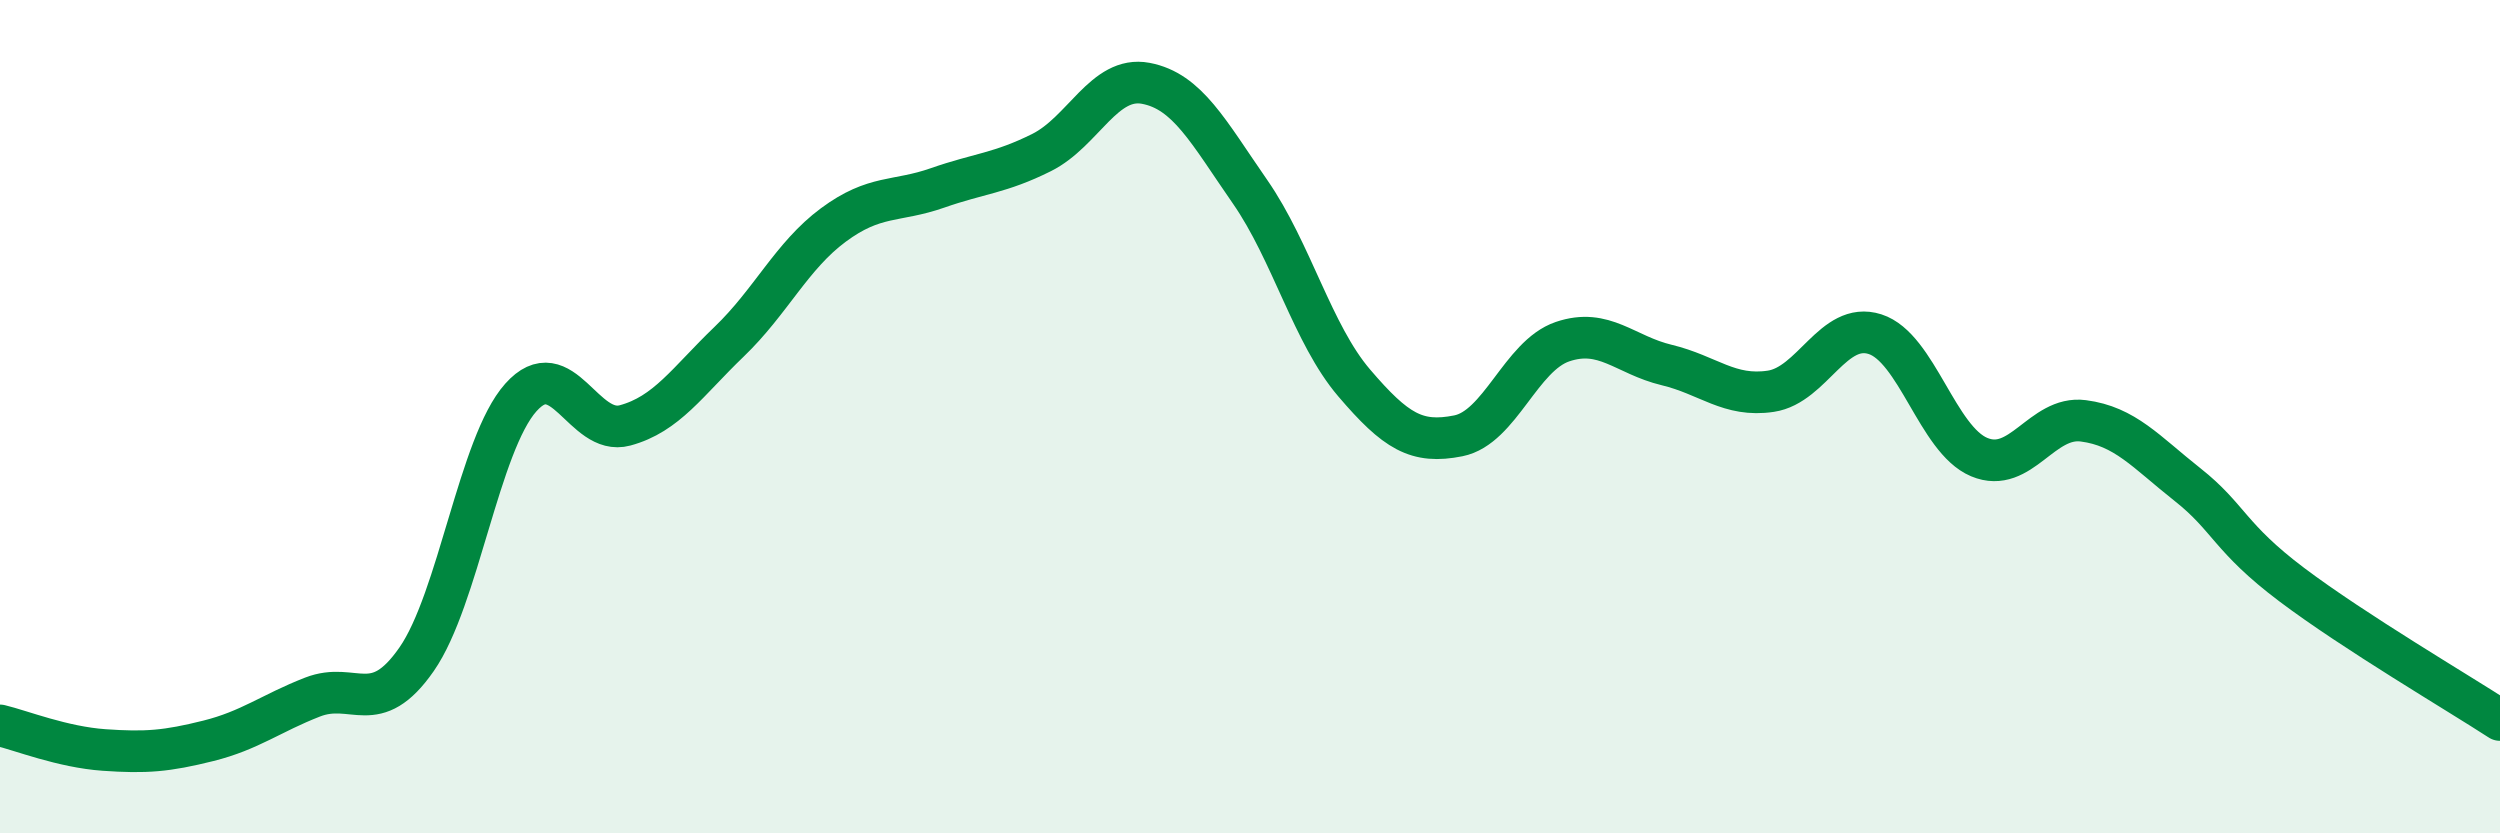 
    <svg width="60" height="20" viewBox="0 0 60 20" xmlns="http://www.w3.org/2000/svg">
      <path
        d="M 0,17.41 C 0.5,17.53 1.5,17.93 2.5,18 C 3.5,18.07 4,18.03 5,17.78 C 6,17.53 6.5,17.12 7.5,16.73 C 8.5,16.34 9,17.26 10,15.82 C 11,14.38 11.5,10.66 12.5,9.54 C 13.5,8.42 14,10.48 15,10.21 C 16,9.94 16.5,9.16 17.5,8.2 C 18.5,7.24 19,6.14 20,5.4 C 21,4.66 21.5,4.86 22.5,4.51 C 23.5,4.16 24,4.16 25,3.66 C 26,3.16 26.5,1.81 27.5,2 C 28.5,2.19 29,3.16 30,4.6 C 31,6.04 31.5,8.02 32.5,9.19 C 33.5,10.36 34,10.66 35,10.46 C 36,10.26 36.5,8.54 37.5,8.2 C 38.5,7.86 39,8.52 40,8.76 C 41,9 41.5,9.54 42.5,9.39 C 43.5,9.24 44,7.7 45,8.02 C 46,8.34 46.5,10.55 47.5,10.97 C 48.5,11.39 49,9.97 50,10.1 C 51,10.23 51.5,10.84 52.5,11.63 C 53.5,12.42 53.5,12.9 55,14.03 C 56.5,15.16 59,16.63 60,17.28L60 20L0 20Z"
        fill="#008740"
        opacity="0.1"
        stroke-linecap="round"
        stroke-linejoin="round"
      />
      <path
        d="M 0,17.41 C 0.5,17.53 1.5,17.93 2.5,18 C 3.5,18.07 4,18.03 5,17.78 C 6,17.53 6.5,17.12 7.5,16.73 C 8.5,16.34 9,17.26 10,15.82 C 11,14.38 11.5,10.66 12.5,9.54 C 13.5,8.42 14,10.48 15,10.21 C 16,9.94 16.5,9.16 17.5,8.2 C 18.5,7.24 19,6.14 20,5.4 C 21,4.66 21.5,4.86 22.5,4.51 C 23.5,4.16 24,4.16 25,3.66 C 26,3.16 26.5,1.81 27.5,2 C 28.5,2.19 29,3.16 30,4.6 C 31,6.04 31.5,8.02 32.5,9.19 C 33.5,10.36 34,10.66 35,10.46 C 36,10.26 36.5,8.54 37.5,8.2 C 38.5,7.86 39,8.52 40,8.76 C 41,9 41.5,9.54 42.5,9.39 C 43.5,9.24 44,7.7 45,8.02 C 46,8.34 46.5,10.55 47.5,10.97 C 48.5,11.39 49,9.97 50,10.1 C 51,10.23 51.5,10.84 52.5,11.63 C 53.5,12.42 53.5,12.9 55,14.03 C 56.5,15.16 59,16.63 60,17.28"
        stroke="#008740"
        stroke-width="1"
        fill="none"
        stroke-linecap="round"
        stroke-linejoin="round"
      />
    </svg>
  